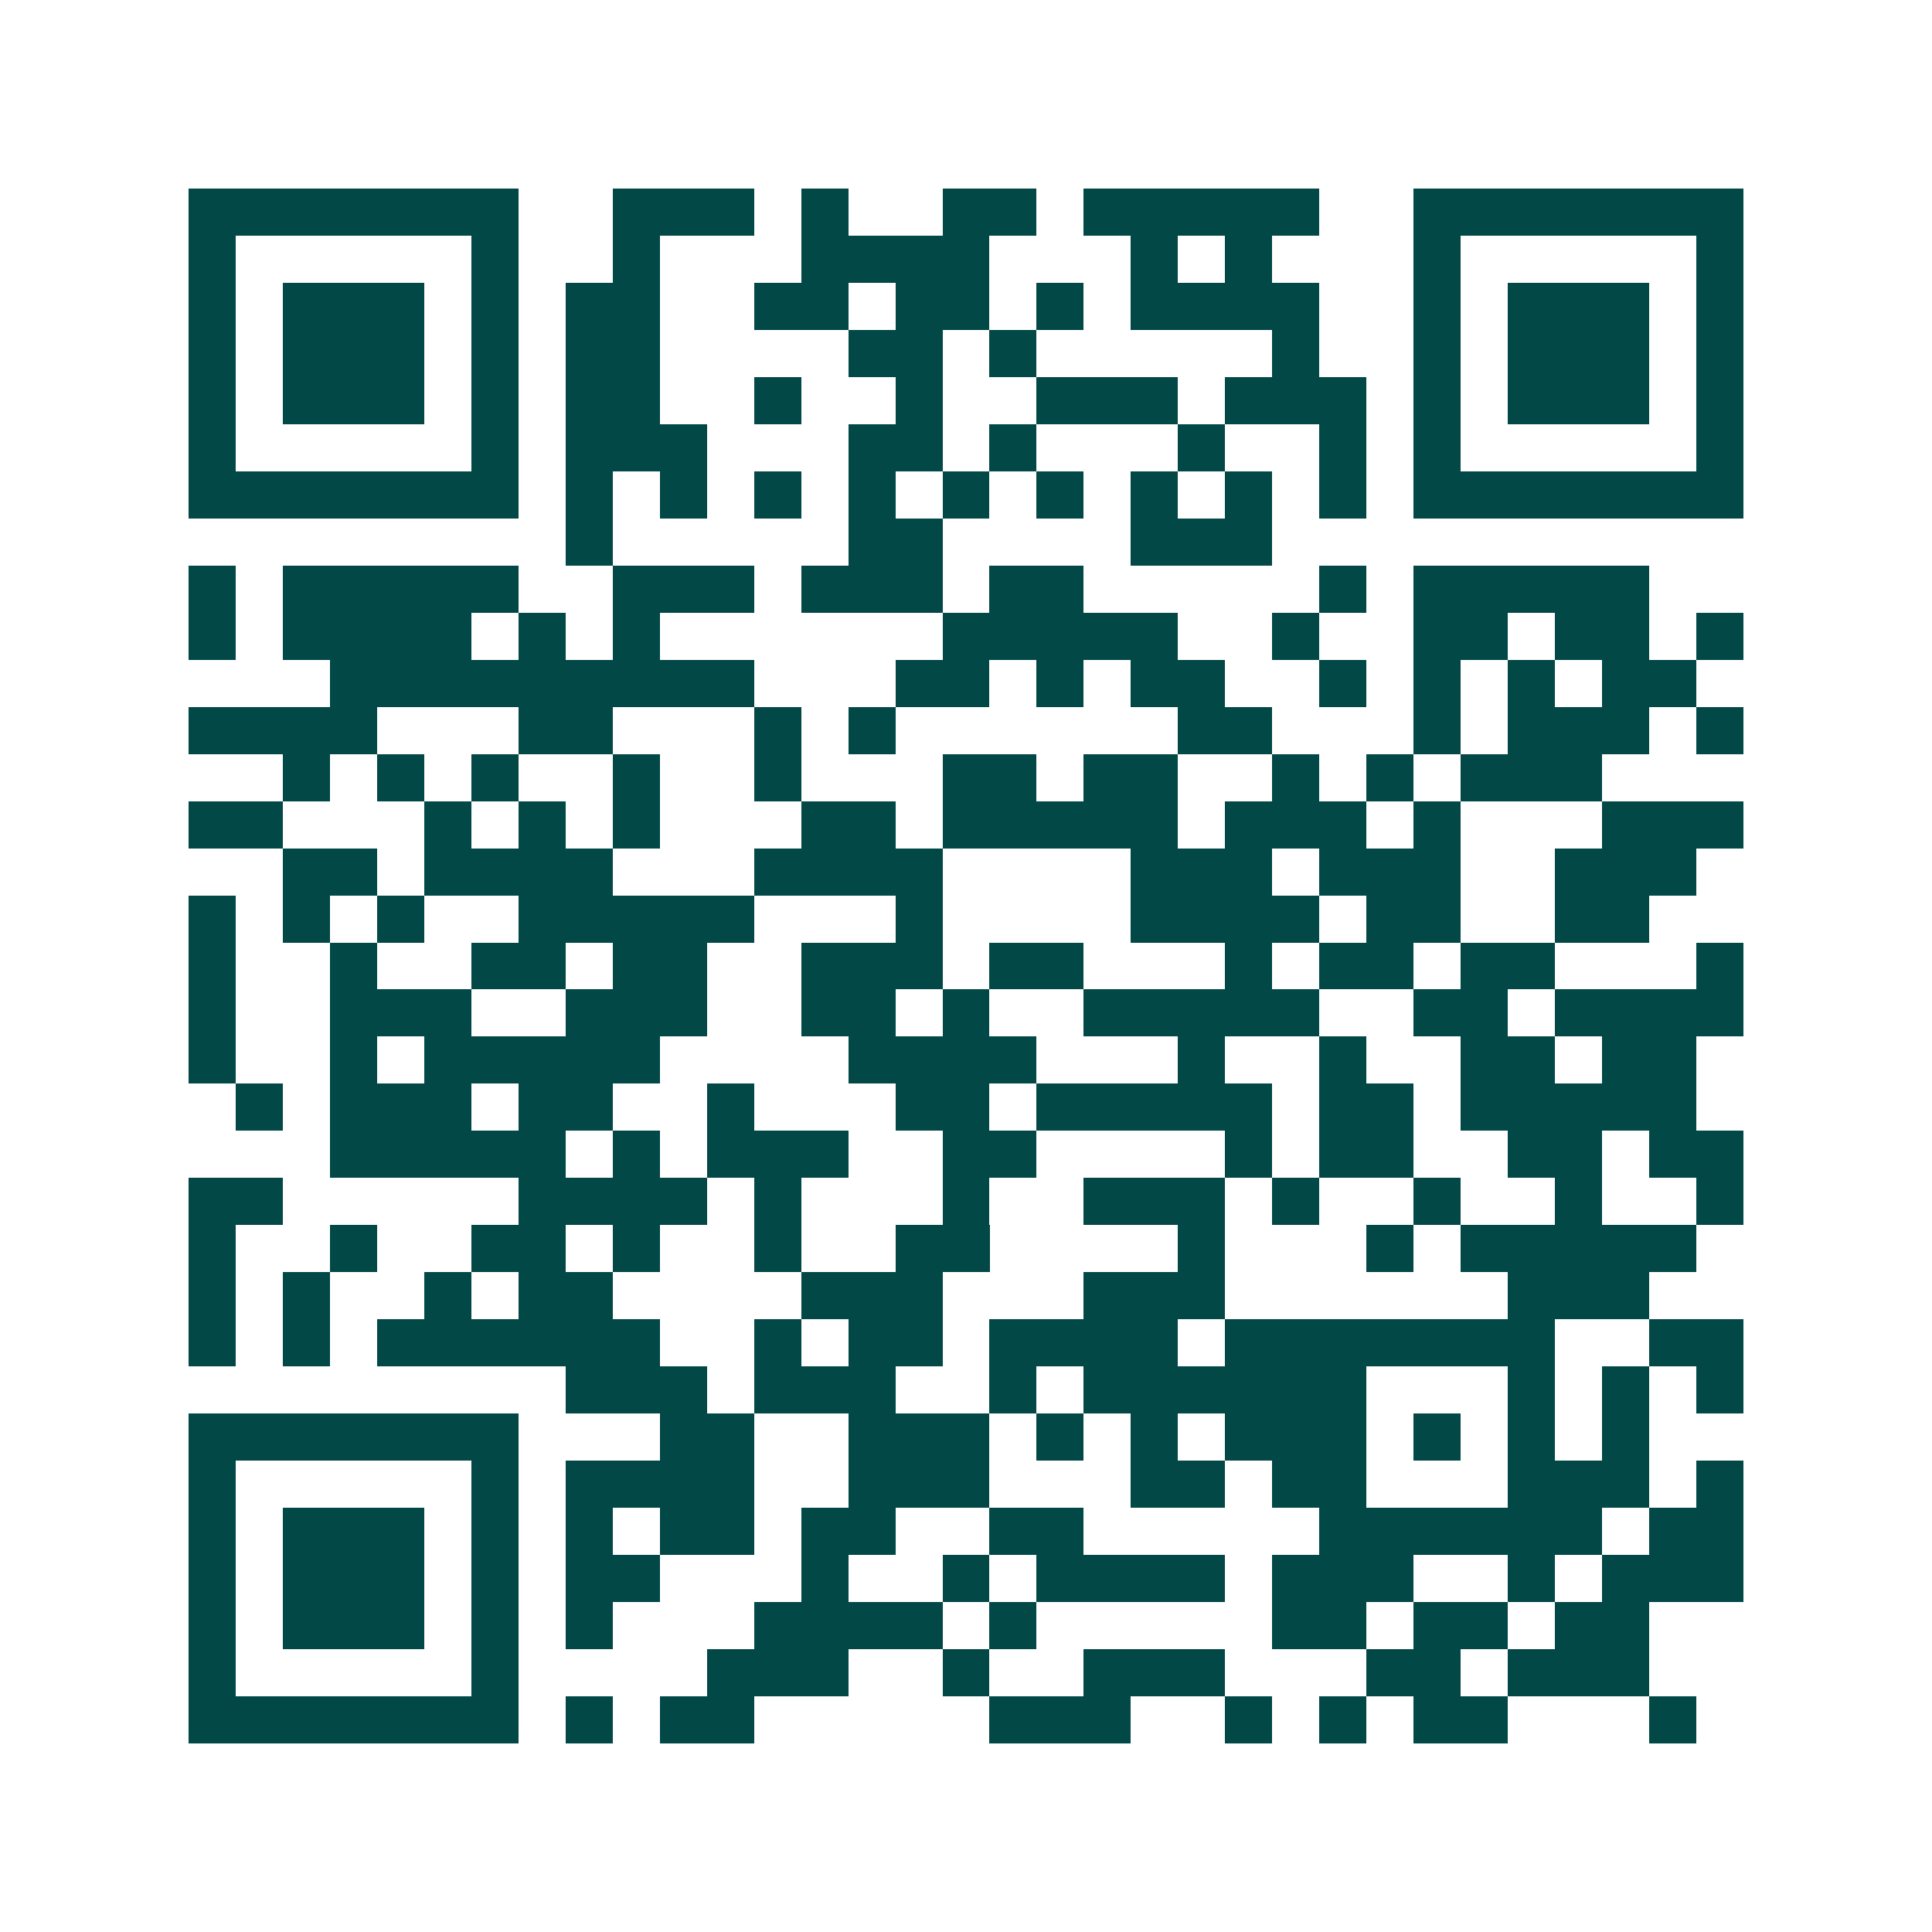 <svg xmlns="http://www.w3.org/2000/svg" width="200" height="200" viewBox="0 0 41 41" shape-rendering="crispEdges"><path fill="#ffffff" d="M0 0h41v41H0z"/><path stroke="#014847" d="M4 4.5h7m2 0h3m1 0h1m2 0h2m1 0h5m2 0h7M4 5.5h1m5 0h1m2 0h1m3 0h4m3 0h1m1 0h1m3 0h1m5 0h1M4 6.5h1m1 0h3m1 0h1m1 0h2m2 0h2m1 0h2m1 0h1m1 0h4m2 0h1m1 0h3m1 0h1M4 7.5h1m1 0h3m1 0h1m1 0h2m4 0h2m1 0h1m5 0h1m2 0h1m1 0h3m1 0h1M4 8.5h1m1 0h3m1 0h1m1 0h2m2 0h1m2 0h1m2 0h3m1 0h3m1 0h1m1 0h3m1 0h1M4 9.5h1m5 0h1m1 0h3m3 0h2m1 0h1m3 0h1m2 0h1m1 0h1m5 0h1M4 10.5h7m1 0h1m1 0h1m1 0h1m1 0h1m1 0h1m1 0h1m1 0h1m1 0h1m1 0h1m1 0h7M12 11.5h1m5 0h2m4 0h3M4 12.5h1m1 0h5m2 0h3m1 0h3m1 0h2m5 0h1m1 0h5M4 13.5h1m1 0h4m1 0h1m1 0h1m6 0h5m2 0h1m2 0h2m1 0h2m1 0h1M7 14.5h9m3 0h2m1 0h1m1 0h2m2 0h1m1 0h1m1 0h1m1 0h2M4 15.5h4m3 0h2m3 0h1m1 0h1m6 0h2m3 0h1m1 0h3m1 0h1M6 16.5h1m1 0h1m1 0h1m2 0h1m2 0h1m3 0h2m1 0h2m2 0h1m1 0h1m1 0h3M4 17.5h2m3 0h1m1 0h1m1 0h1m3 0h2m1 0h5m1 0h3m1 0h1m3 0h3M6 18.5h2m1 0h4m3 0h4m4 0h3m1 0h3m2 0h3M4 19.5h1m1 0h1m1 0h1m2 0h5m3 0h1m4 0h4m1 0h2m2 0h2M4 20.5h1m2 0h1m2 0h2m1 0h2m2 0h3m1 0h2m3 0h1m1 0h2m1 0h2m3 0h1M4 21.5h1m2 0h3m2 0h3m2 0h2m1 0h1m2 0h5m2 0h2m1 0h4M4 22.5h1m2 0h1m1 0h5m4 0h4m3 0h1m2 0h1m2 0h2m1 0h2M5 23.5h1m1 0h3m1 0h2m2 0h1m3 0h2m1 0h5m1 0h2m1 0h5M7 24.5h5m1 0h1m1 0h3m2 0h2m4 0h1m1 0h2m2 0h2m1 0h2M4 25.5h2m5 0h4m1 0h1m3 0h1m2 0h3m1 0h1m2 0h1m2 0h1m2 0h1M4 26.5h1m2 0h1m2 0h2m1 0h1m2 0h1m2 0h2m4 0h1m3 0h1m1 0h5M4 27.5h1m1 0h1m2 0h1m1 0h2m4 0h3m3 0h3m6 0h3M4 28.5h1m1 0h1m1 0h6m2 0h1m1 0h2m1 0h4m1 0h7m2 0h2M12 29.5h3m1 0h3m2 0h1m1 0h6m3 0h1m1 0h1m1 0h1M4 30.5h7m3 0h2m2 0h3m1 0h1m1 0h1m1 0h3m1 0h1m1 0h1m1 0h1M4 31.5h1m5 0h1m1 0h4m2 0h3m3 0h2m1 0h2m3 0h3m1 0h1M4 32.5h1m1 0h3m1 0h1m1 0h1m1 0h2m1 0h2m2 0h2m5 0h6m1 0h2M4 33.5h1m1 0h3m1 0h1m1 0h2m3 0h1m2 0h1m1 0h4m1 0h3m2 0h1m1 0h3M4 34.5h1m1 0h3m1 0h1m1 0h1m3 0h4m1 0h1m5 0h2m1 0h2m1 0h2M4 35.5h1m5 0h1m4 0h3m2 0h1m2 0h3m3 0h2m1 0h3M4 36.5h7m1 0h1m1 0h2m5 0h3m2 0h1m1 0h1m1 0h2m3 0h1"/></svg>
